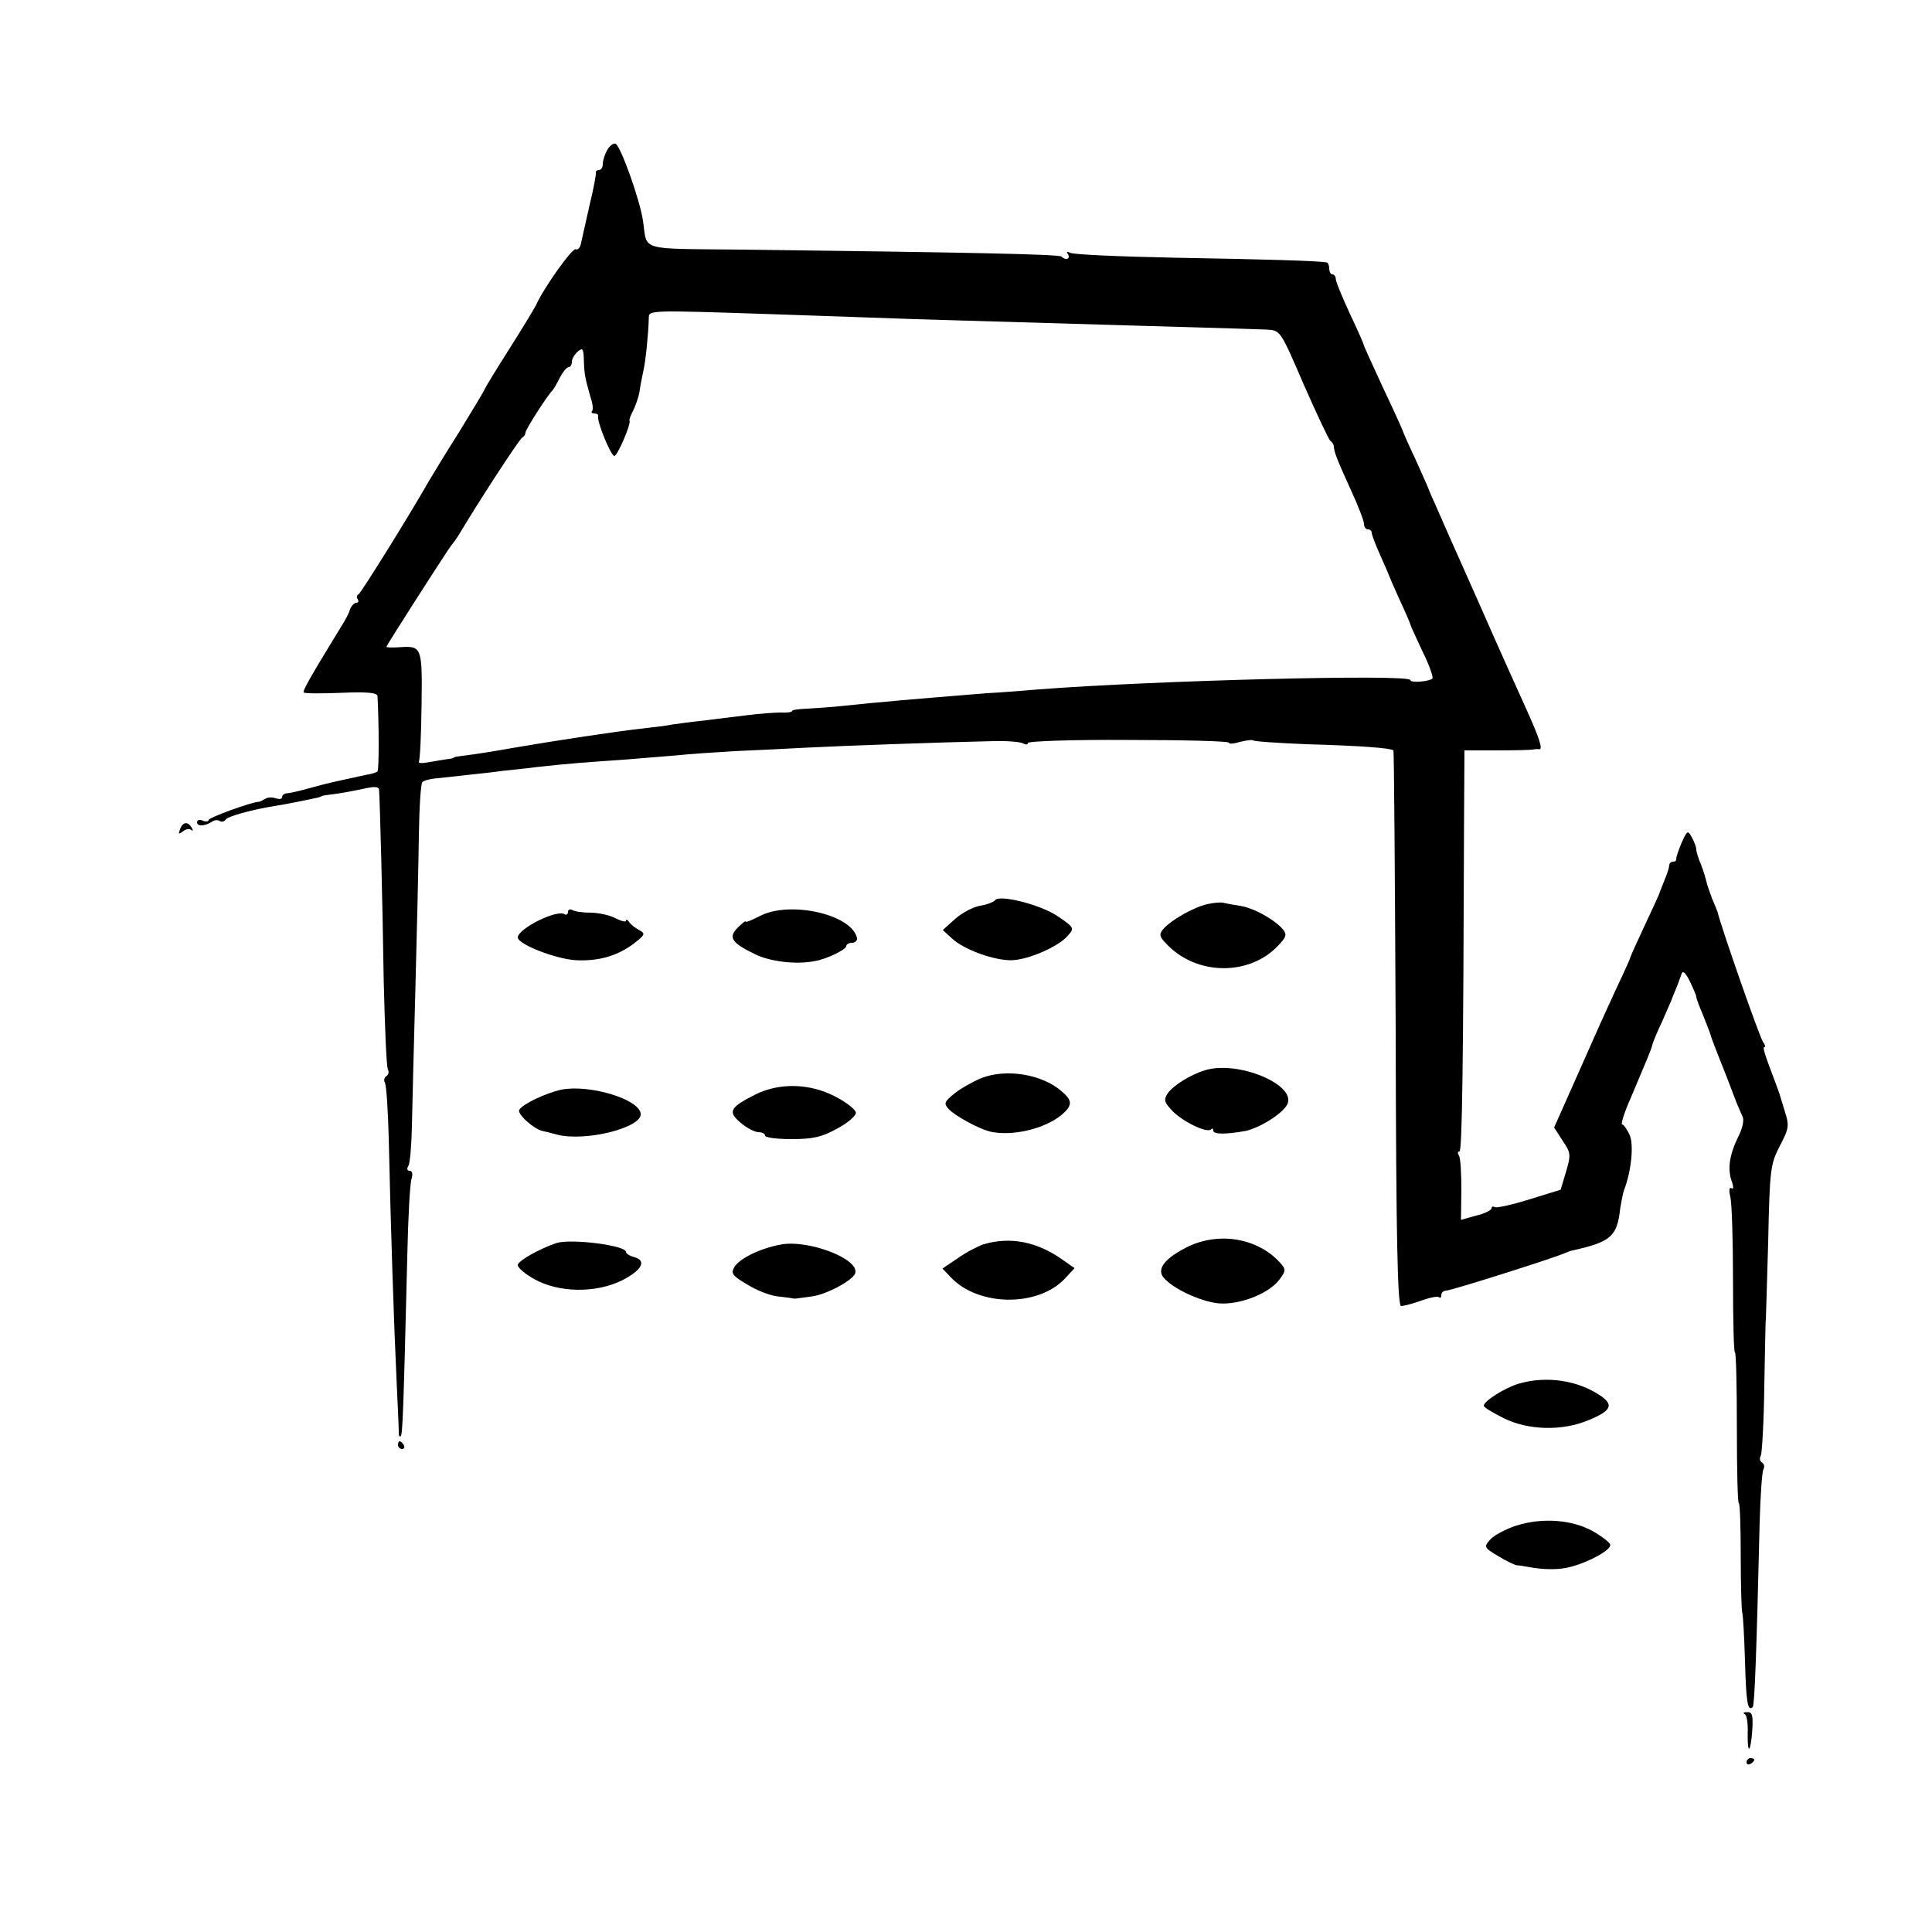 <?xml version="1.0" standalone="no"?>
<!DOCTYPE svg PUBLIC "-//W3C//DTD SVG 20010904//EN"
 "http://www.w3.org/TR/2001/REC-SVG-20010904/DTD/svg10.dtd">
<svg version="1.0" xmlns="http://www.w3.org/2000/svg"
 width="500pt" height="500pt" viewBox="0 0 500 500"
 preserveAspectRatio="xMidYMid meet">
<g transform="translate(0,500) scale(0.1,-0.1)"
fill="#000000" stroke="none">
<path d="M1571 4611 c-6 -11 -11 -27 -11 -35 0 -9 -4 -16 -10 -16 -5 0 -9 -3
-8 -7 1 -5 -6 -42 -16 -83 -9 -41 -19 -85 -22 -98 -2 -13 -9 -20 -14 -17 -8 5
-83 -100 -103 -145 -4 -8 -34 -58 -67 -110 -33 -52 -64 -102 -67 -110 -4 -8
-34 -58 -66 -110 -33 -52 -67 -108 -77 -125 -53 -93 -176 -290 -182 -293 -5
-2 -6 -8 -2 -13 3 -5 1 -9 -4 -9 -5 0 -13 -8 -16 -17 -3 -10 -12 -27 -19 -38
-81 -132 -105 -174 -101 -177 2 -3 46 -3 97 -1 71 3 94 0 94 -9 4 -74 4 -190
0 -194 -2 -3 -15 -7 -28 -9 -13 -3 -34 -7 -46 -10 -13 -3 -31 -7 -41 -9 -9 -2
-37 -9 -62 -16 -25 -7 -51 -13 -57 -13 -7 0 -13 -5 -13 -10 0 -5 -7 -6 -16 -3
-9 3 -21 3 -27 -1 -7 -4 -14 -8 -17 -8 -18 0 -130 -41 -130 -47 0 -4 -7 -5
-15 -2 -8 4 -15 2 -15 -4 0 -11 18 -11 38 1 6 5 16 6 21 2 5 -3 12 -1 15 4 5
8 65 25 126 35 22 3 91 17 113 22 4 1 8 2 10 4 1 1 16 3 32 5 17 2 49 8 73 13
30 7 42 7 43 -2 2 -24 9 -282 12 -492 3 -122 7 -226 11 -232 3 -6 2 -13 -4
-17 -6 -4 -7 -11 -4 -17 4 -6 8 -70 10 -142 5 -231 14 -498 20 -621 3 -66 6
-128 6 -139 -1 -10 2 -16 5 -13 5 6 7 59 17 464 2 99 7 191 11 202 4 13 2 21
-5 21 -6 0 -8 5 -3 13 4 6 8 53 9 102 1 50 5 209 9 355 4 146 8 324 9 397 1
73 5 135 9 139 4 4 22 9 40 10 17 2 55 6 82 9 28 3 66 7 85 10 19 2 60 6 90
10 70 8 136 13 225 19 39 3 99 8 135 11 36 4 103 8 150 11 47 2 130 6 185 9
96 5 350 14 486 17 36 1 70 -2 77 -6 7 -4 12 -3 12 1 0 5 117 9 260 8 143 0
260 -3 260 -7 0 -4 13 -3 29 2 16 4 32 6 34 4 3 -3 65 -7 138 -10 143 -4 218
-10 225 -16 2 -2 4 -327 6 -721 1 -546 5 -717 14 -717 6 0 30 6 52 14 22 8 43
12 46 9 3 -4 6 -1 6 5 0 7 6 12 13 12 12 0 272 82 307 97 8 3 17 7 20 7 99 22
115 36 123 108 3 18 7 40 10 48 19 49 26 119 14 144 -7 14 -15 26 -19 26 -4 0
6 32 23 70 41 97 52 123 55 135 1 6 12 33 25 60 12 28 23 52 24 55 1 3 6 16
12 30 6 14 12 32 15 40 3 9 10 3 21 -19 9 -19 17 -37 17 -41 0 -4 8 -25 17
-46 9 -22 17 -44 19 -49 1 -6 12 -35 24 -65 12 -30 29 -73 37 -95 8 -22 19
-47 23 -55 4 -9 0 -30 -12 -53 -22 -45 -28 -83 -16 -115 5 -14 4 -21 -1 -17
-6 3 -7 -6 -3 -22 4 -16 7 -112 7 -215 0 -104 2 -188 5 -188 3 0 5 -88 5 -195
0 -107 2 -195 5 -195 3 0 5 -62 5 -138 0 -75 2 -141 4 -146 2 -5 5 -60 7 -124
3 -109 7 -132 20 -120 5 5 10 145 18 479 2 69 6 131 10 137 3 6 2 13 -4 17 -6
4 -7 11 -3 18 3 6 8 88 9 181 2 94 3 171 4 171 0 0 3 90 6 200 4 191 6 202 30
249 24 46 25 53 13 90 -7 23 -13 43 -14 46 -1 3 -5 14 -9 25 -29 76 -35 95
-30 95 4 0 2 6 -3 13 -8 9 -109 298 -118 337 -1 3 -7 18 -14 34 -6 16 -13 36
-15 45 -2 9 -8 29 -14 44 -7 16 -12 33 -12 38 0 6 -5 20 -11 31 -11 20 -12 20
-27 -13 -8 -19 -14 -37 -14 -41 1 -5 -2 -8 -8 -8 -5 0 -10 -4 -10 -9 0 -5 -5
-22 -12 -38 -6 -15 -12 -30 -13 -33 0 -3 -18 -41 -38 -84 -20 -43 -37 -80 -37
-82 0 -2 -15 -36 -34 -76 -39 -84 -57 -125 -119 -265 l-45 -101 22 -34 c21
-31 22 -36 9 -80 l-14 -47 -81 -25 c-45 -14 -85 -23 -90 -20 -4 3 -8 1 -8 -3
0 -5 -18 -14 -40 -19 l-39 -11 1 77 c0 42 -2 82 -6 89 -4 6 -4 11 1 11 7 0 10
217 12 866 l1 172 83 0 c45 0 87 1 92 2 6 1 14 2 18 1 11 -2 1 29 -33 104 -15
33 -72 159 -125 280 -54 121 -105 236 -113 255 -9 19 -16 37 -17 40 -1 3 -16
36 -33 74 -18 38 -32 70 -32 72 0 1 -22 50 -50 109 -27 59 -50 108 -50 111 0
2 -16 39 -36 81 -20 43 -37 84 -37 91 0 6 -4 12 -9 12 -4 0 -8 7 -8 15 0 8 -3
16 -7 16 -24 4 -158 8 -390 12 -144 3 -267 8 -274 13 -8 4 -10 3 -5 -4 7 -12
-6 -17 -17 -6 -5 6 -246 11 -831 18 -267 3 -240 -5 -252 75 -8 54 -58 194 -71
199 -6 2 -16 -6 -22 -17z m454 -425 c110 -4 265 -9 345 -12 140 -4 270 -8 680
-20 107 -3 211 -6 229 -7 35 -2 35 -3 95 -142 34 -77 65 -143 69 -146 5 -3 9
-10 9 -15 1 -15 9 -35 44 -112 19 -41 34 -80 34 -88 0 -8 5 -14 10 -14 6 0 10
-4 10 -9 0 -5 10 -31 22 -58 12 -26 22 -50 23 -53 1 -3 13 -31 28 -64 15 -32
27 -60 27 -62 0 -2 14 -33 31 -69 18 -36 29 -68 26 -71 -8 -8 -57 -12 -57 -4
0 16 -663 -1 -960 -24 -36 -3 -97 -8 -136 -10 -39 -3 -100 -8 -135 -11 -35 -3
-86 -7 -114 -10 -27 -2 -79 -7 -115 -11 -36 -4 -82 -7 -102 -8 -21 -1 -38 -3
-38 -6 0 -3 -13 -5 -30 -4 -16 0 -55 -3 -87 -7 -32 -4 -83 -10 -113 -14 -30
-3 -66 -8 -80 -10 -14 -3 -47 -7 -74 -10 -66 -7 -231 -32 -341 -51 -49 -9
-103 -17 -120 -19 -16 -2 -30 -4 -30 -5 0 -2 -9 -4 -20 -5 -11 -2 -32 -5 -48
-8 -15 -3 -25 -2 -23 2 3 4 6 69 7 145 2 152 1 155 -57 151 -19 -1 -34 -1 -34
1 0 4 163 258 169 264 3 3 11 14 18 25 41 70 158 251 165 253 4 2 8 8 8 13 0
7 56 95 70 109 3 3 11 17 19 33 8 15 18 27 23 27 4 0 8 6 8 14 0 7 7 19 15 26
13 11 15 8 16 -21 1 -37 3 -47 17 -96 6 -17 8 -34 4 -37 -3 -3 0 -6 6 -6 7 0
11 -3 10 -7 -4 -13 33 -103 42 -103 8 0 45 86 39 92 -1 2 3 13 9 24 6 12 14
34 17 50 2 16 7 40 10 54 6 25 13 97 14 135 1 23 -14 23 346 11z"/>
<path d="M466 2854 c-5 -13 -4 -14 7 -6 8 7 18 8 22 4 5 -4 5 -1 1 6 -10 17
-23 15 -30 -4z"/>
<path d="M2575 2670 c-3 -4 -20 -11 -38 -14 -19 -3 -48 -19 -65 -34 l-32 -29
24 -22 c31 -29 112 -58 156 -56 43 2 119 35 143 63 18 20 18 21 -26 51 -44 30
-152 57 -162 41z"/>
<path d="M3124 2660 c-35 -8 -95 -42 -114 -65 -11 -13 -9 -20 9 -38 77 -82
215 -84 290 -3 20 21 22 28 11 41 -21 25 -78 57 -113 61 -17 3 -36 6 -42 8 -5
1 -24 0 -41 -4z"/>
<path d="M1470 2640 c0 -6 -4 -9 -9 -6 -20 13 -120 -37 -121 -60 0 -18 99 -56
150 -59 59 -3 107 11 149 42 31 24 32 27 15 36 -11 6 -22 15 -26 21 -4 6 -8 8
-8 3 0 -4 -12 -1 -28 7 -15 8 -44 14 -64 14 -20 0 -41 3 -47 7 -6 3 -11 1 -11
-5z"/>
<path d="M1966 2629 c-20 -10 -36 -17 -36 -14 0 3 -9 -4 -21 -16 -25 -25 -16
-39 46 -69 39 -19 108 -27 155 -17 30 5 80 30 80 38 0 5 7 9 15 9 8 0 14 6 13
12 -13 62 -175 98 -252 57z"/>
<path d="M3118 2230 c-39 -12 -83 -40 -97 -61 -10 -16 -7 -23 14 -45 28 -28
89 -57 99 -47 3 4 6 2 6 -3 0 -10 32 -10 83 -1 37 8 95 44 108 68 27 51 -128
116 -213 89z"/>
<path d="M2540 2210 c-22 -9 -54 -27 -70 -40 -27 -22 -28 -26 -14 -41 16 -17
75 -49 104 -57 58 -14 144 6 189 44 27 24 27 36 -3 61 -50 43 -142 58 -206 33z"/>
<path d="M1453 2180 c-41 -9 -100 -37 -109 -52 -7 -10 37 -50 60 -55 6 -1 22
-5 36 -9 74 -20 225 18 218 55 -7 38 -135 75 -205 61z"/>
<path d="M1954 2167 c-65 -33 -71 -44 -38 -72 16 -14 37 -25 47 -25 9 0 17 -4
17 -9 0 -5 31 -9 68 -9 55 0 79 5 118 27 27 14 49 33 49 41 0 8 -25 28 -55 43
-66 34 -145 35 -206 4z"/>
<path d="M3073 1773 c-58 -29 -80 -57 -62 -79 24 -29 95 -62 142 -67 55 -5
134 26 160 64 15 21 15 24 0 41 -58 64 -158 81 -240 41z"/>
<path d="M1440 1783 c-42 -14 -100 -46 -100 -57 0 -7 19 -23 42 -36 64 -36
159 -37 227 -4 53 27 66 52 31 61 -11 3 -20 9 -20 13 0 17 -142 35 -180 23z"/>
<path d="M2020 1779 c-54 -10 -108 -37 -120 -59 -9 -16 -4 -22 35 -45 24 -15
59 -28 77 -30 18 -2 35 -4 38 -5 3 -1 10 -1 15 0 6 1 22 3 37 5 37 5 104 41
111 59 14 37 -121 89 -193 75z"/>
<path d="M2546 1780 c-15 -5 -46 -21 -67 -36 l-40 -27 22 -23 c71 -75 224 -77
294 -4 l26 28 -30 21 c-67 48 -136 61 -205 41z"/>
<path d="M3930 1419 c-36 -11 -90 -45 -90 -57 0 -4 23 -18 51 -32 64 -32 153
-34 221 -5 58 24 65 39 30 63 -59 40 -140 52 -212 31z"/>
<path d="M1030 1260 c0 -5 5 -10 11 -10 5 0 7 5 4 10 -3 6 -8 10 -11 10 -2 0
-4 -4 -4 -10z"/>
<path d="M3925 1052 c-28 -9 -58 -25 -68 -36 -17 -19 -17 -21 20 -43 21 -13
43 -23 48 -24 6 0 19 -2 29 -4 41 -8 82 -8 111 0 49 13 107 45 102 58 -2 6
-23 22 -46 35 -53 29 -129 35 -196 14z"/>
<path d="M4515 564 c6 -2 9 -25 8 -50 -1 -58 8 -50 12 10 2 37 0 46 -14 45 -9
0 -11 -2 -6 -5z"/>
<path d="M4520 439 c0 -5 5 -7 10 -4 6 3 10 8 10 11 0 2 -4 4 -10 4 -5 0 -10
-5 -10 -11z"/>
</g>
</svg>
